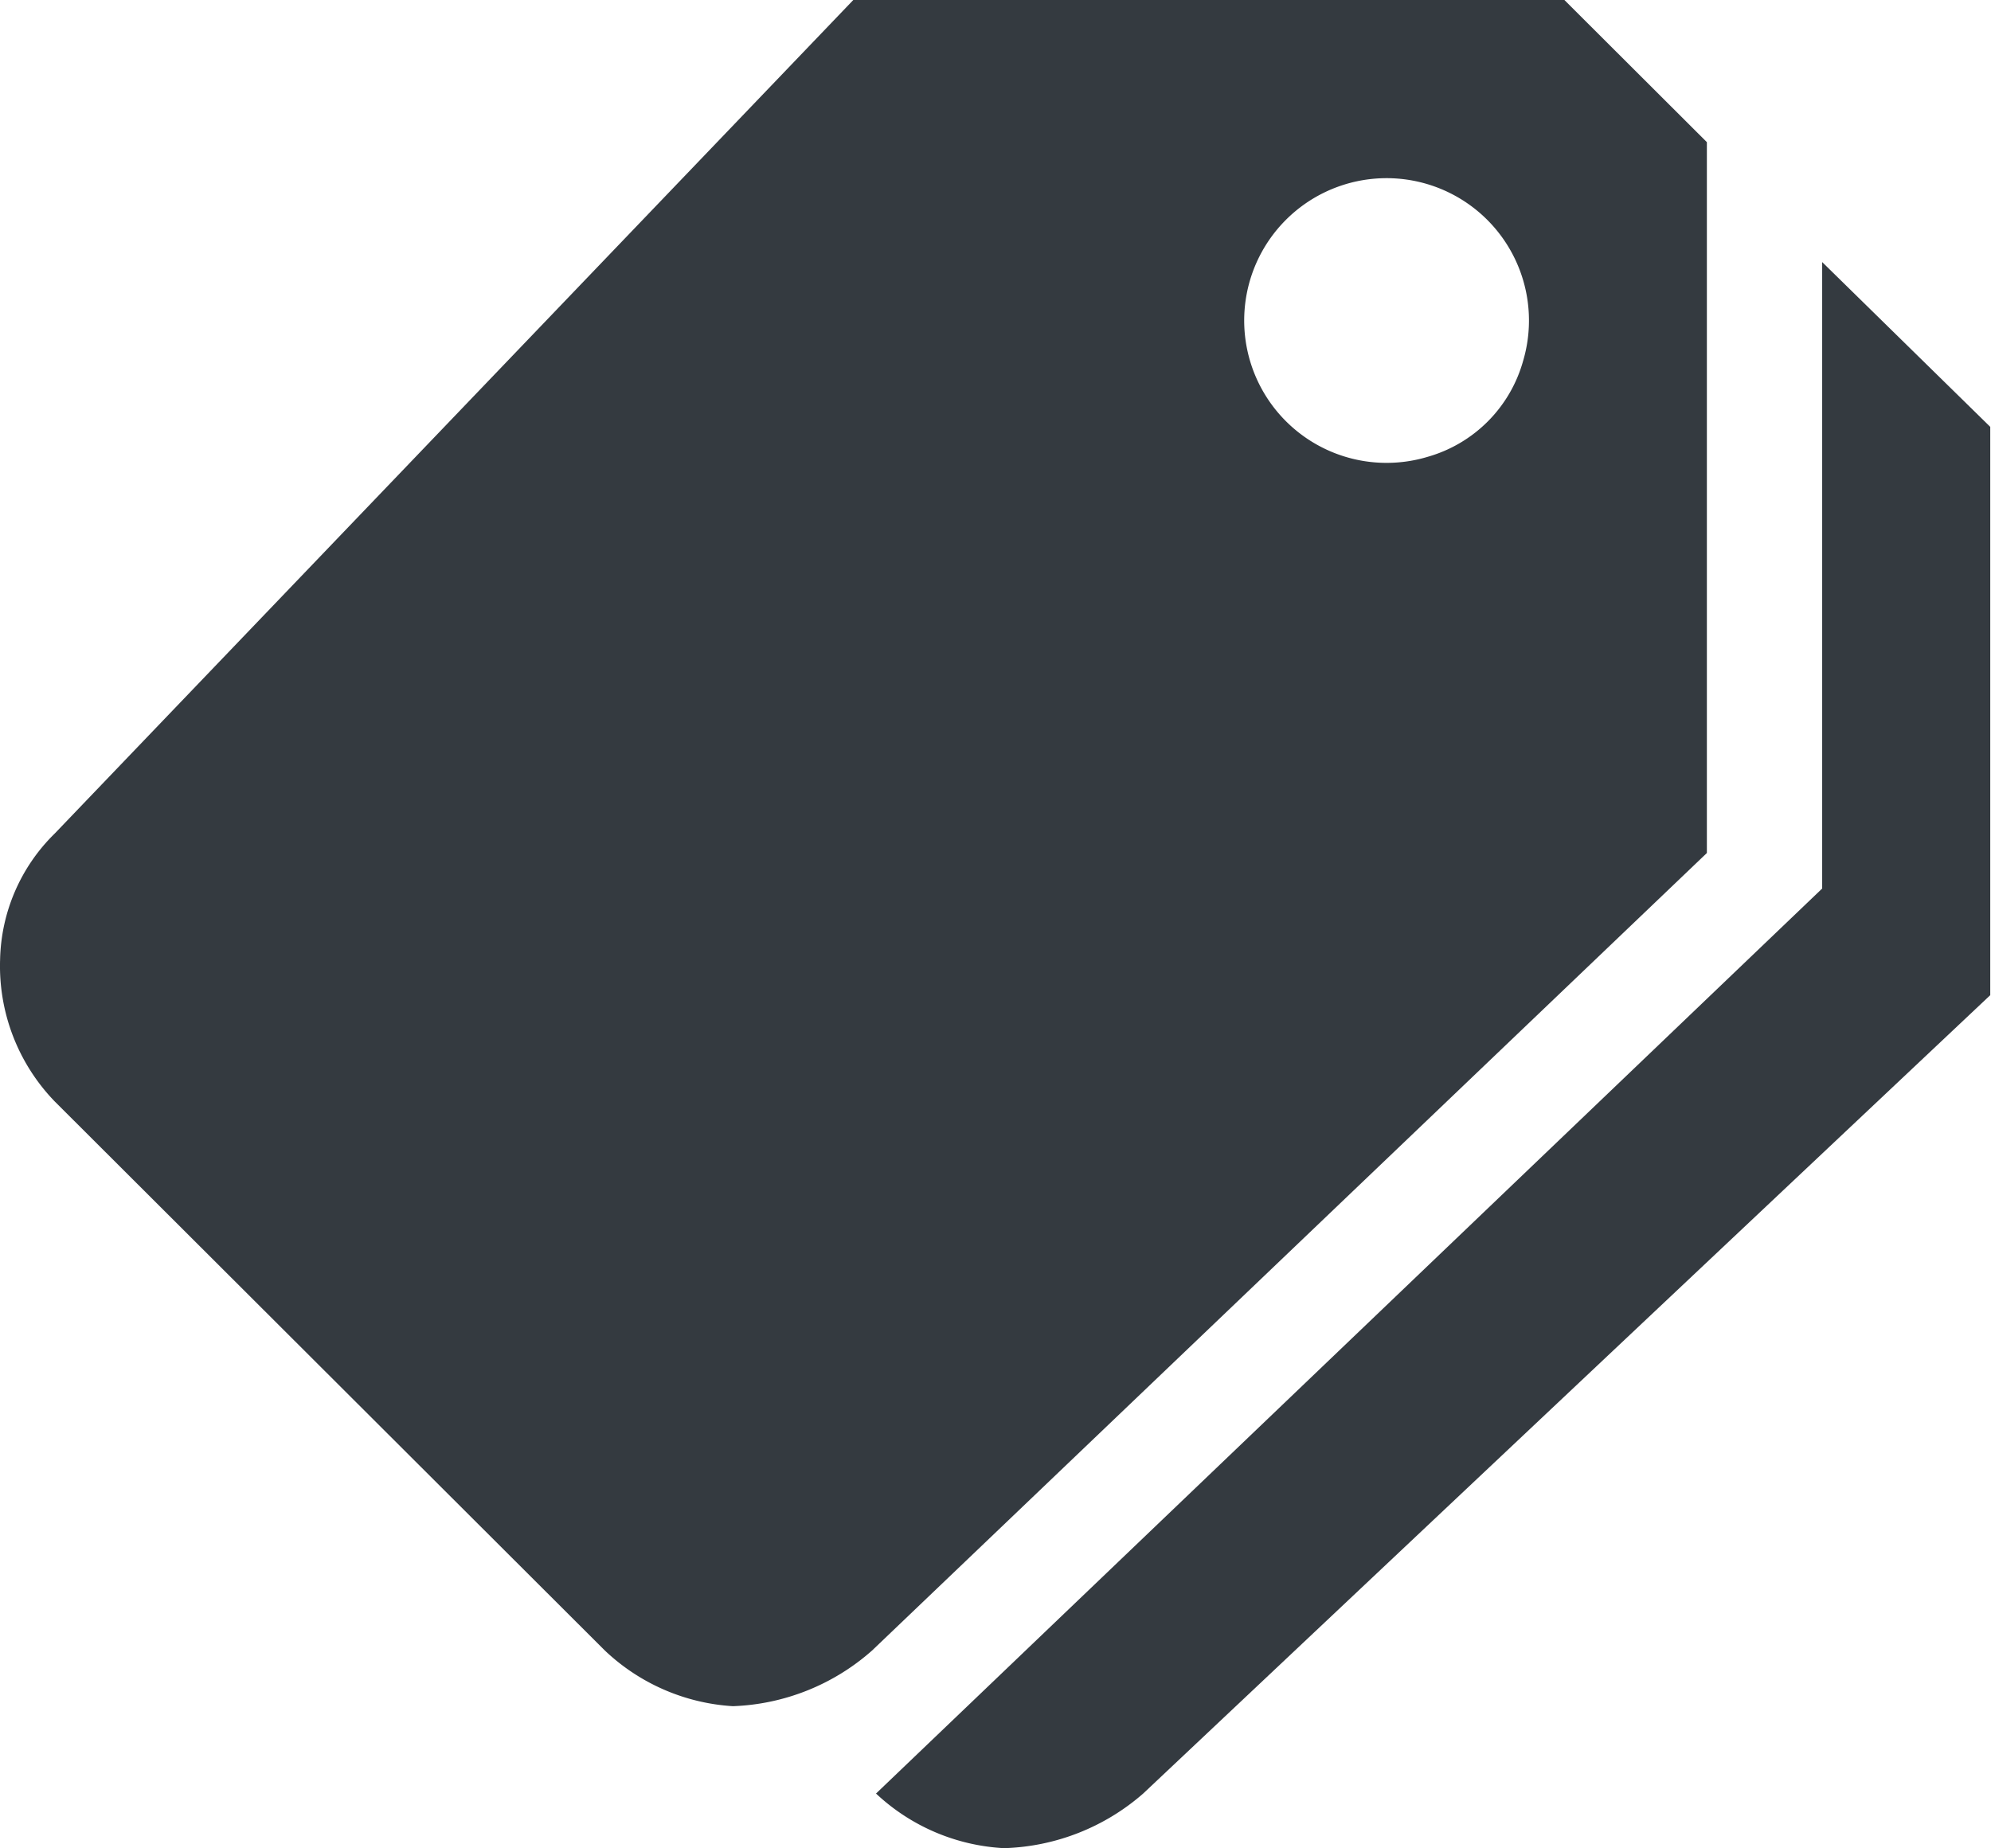 <svg xmlns="http://www.w3.org/2000/svg" width="21.464" height="19.93" viewBox="0 0 21.464 19.93"><g transform="translate(-2.249 -3.375)"><path d="M26.311,7.523v6.755l-10.2,9.759a2.184,2.184,0,0,0,1.38.589,2.387,2.387,0,0,0,1.5-.589l9.132-8.609V9.3Z" transform="translate(-4.418 -1.322)" fill="#343a40"/><path d="M19.114,3.375H11.448L2.839,12.363a1.961,1.961,0,0,0-.589,1.361,2.1,2.1,0,0,0,.589,1.528L8.77,21.173a2.2,2.2,0,0,0,1.38.6,2.391,2.391,0,0,0,1.5-.6l9-8.6V4.908ZM17.643,8.3A1.535,1.535,0,1,1,18.668,7.27,1.492,1.492,0,0,1,17.643,8.3Z" fill="#343a40"/></g></svg>